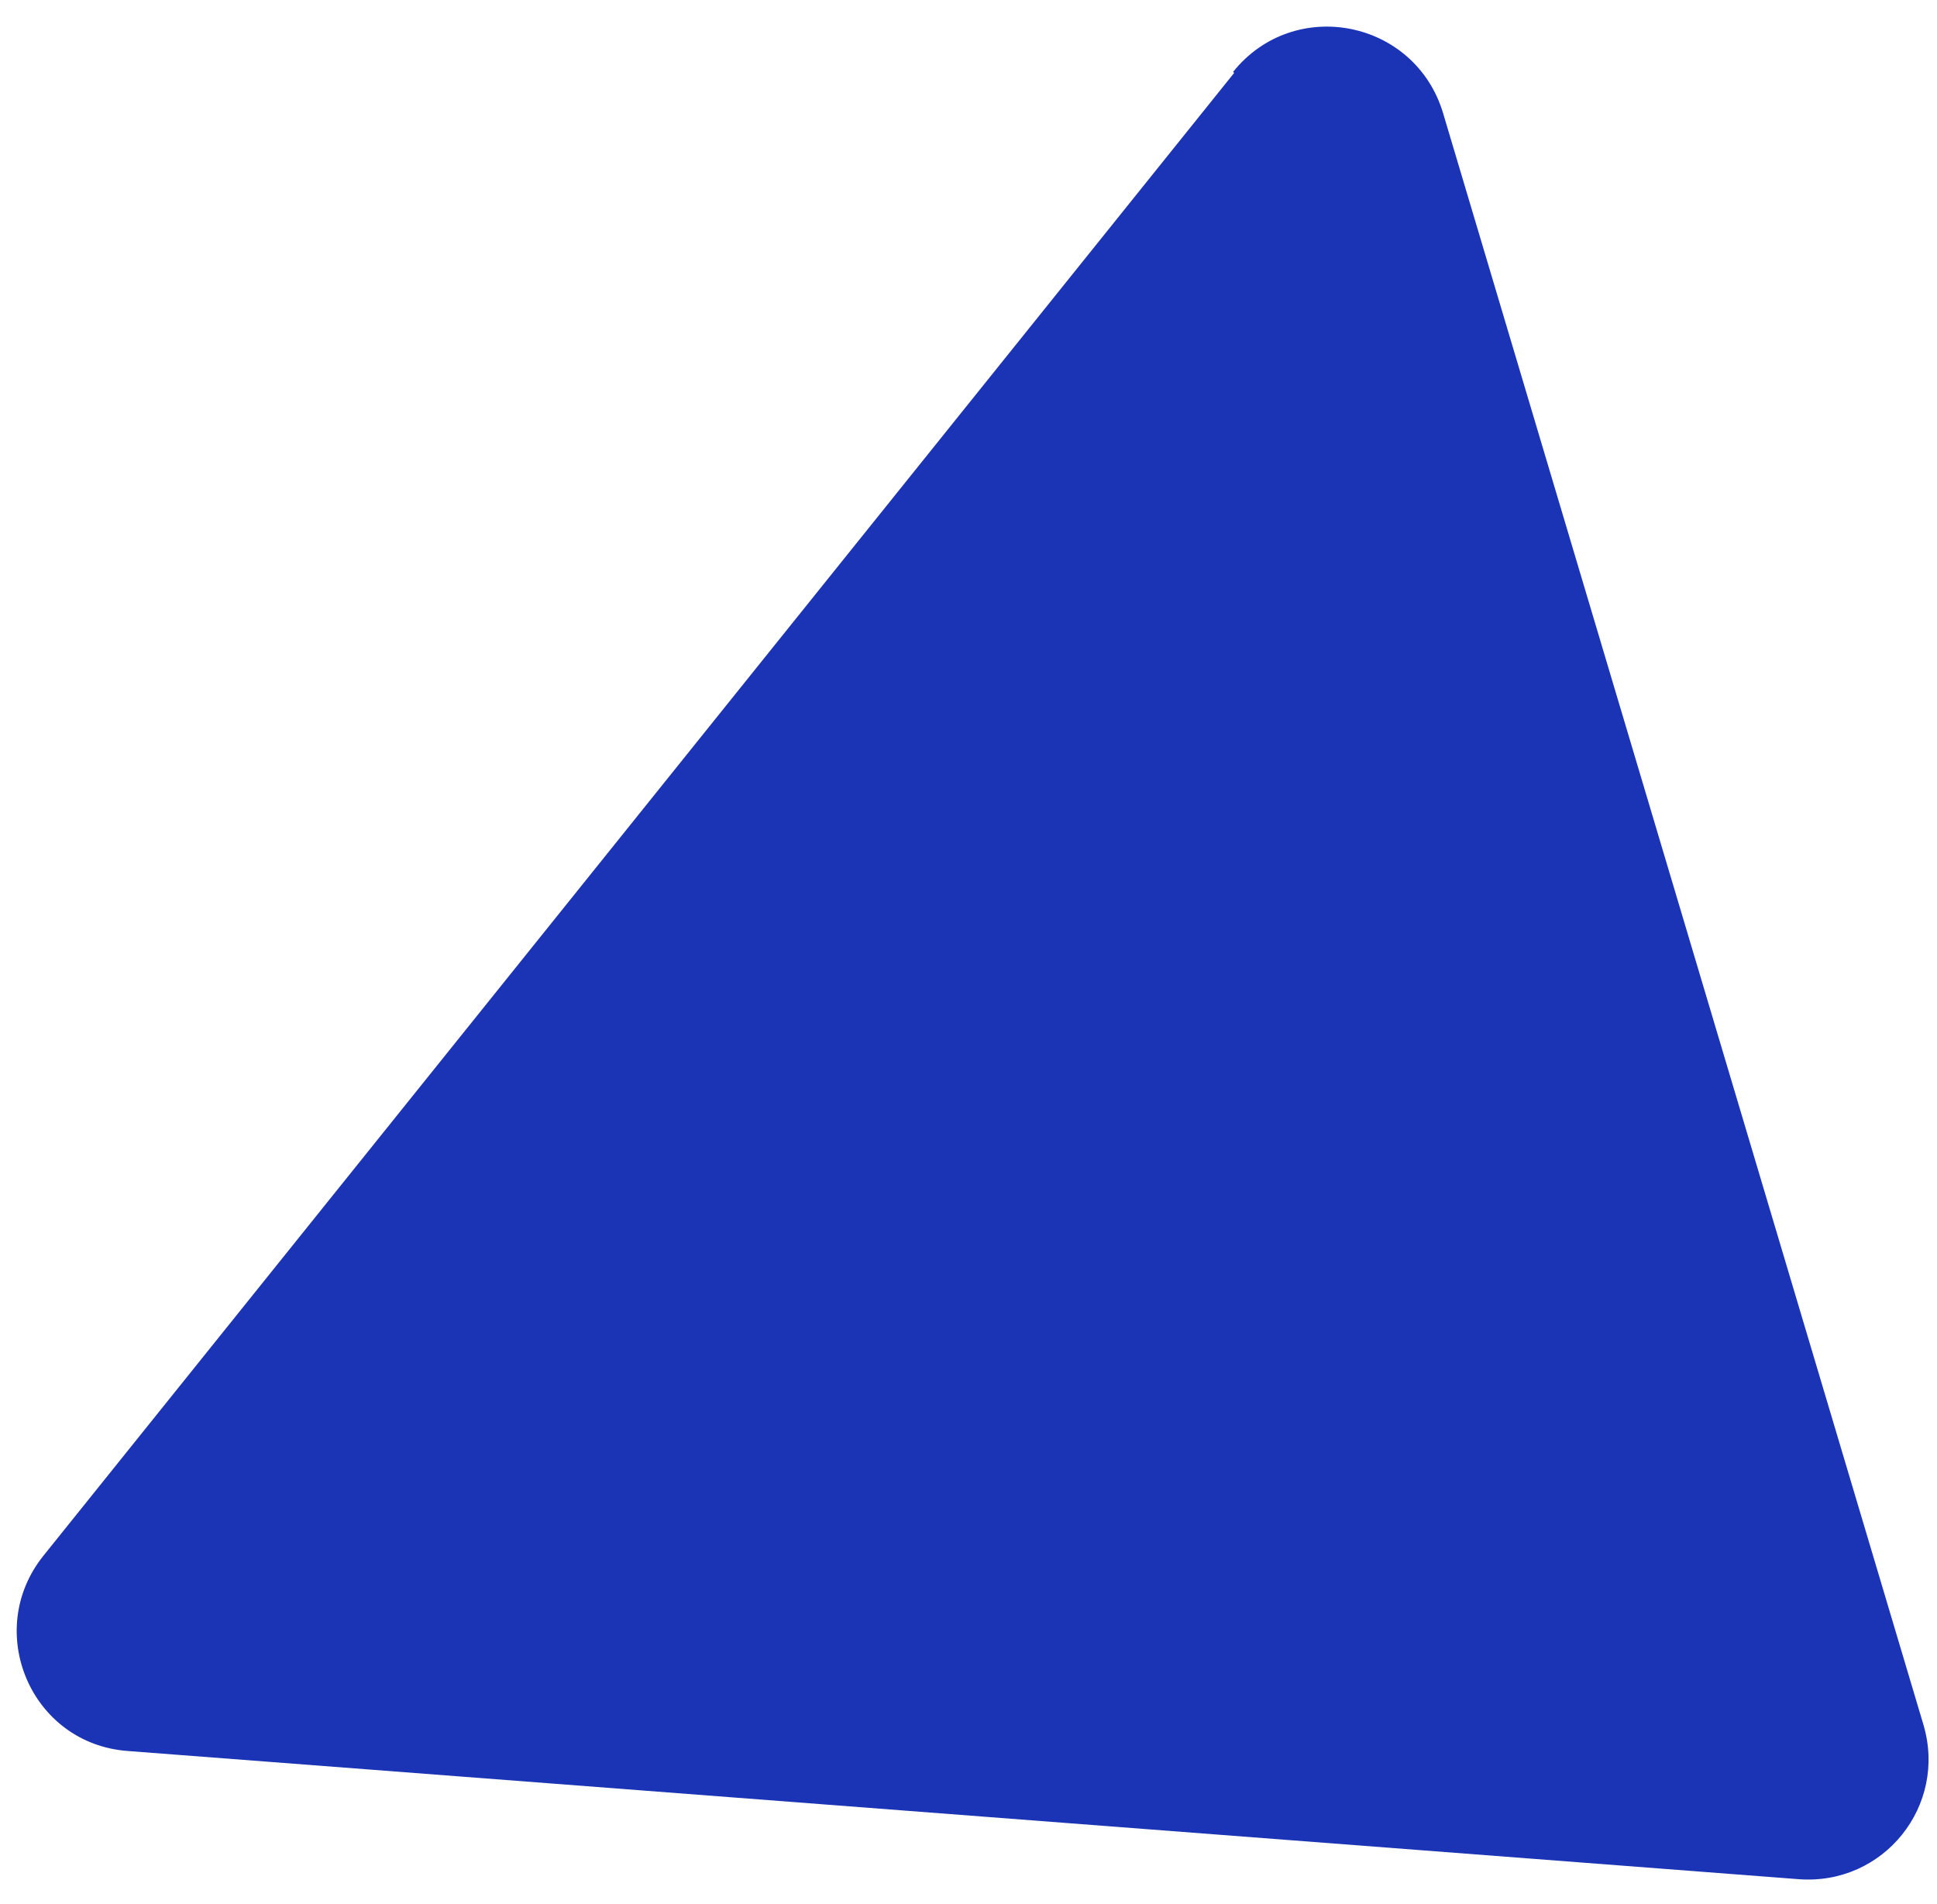 <svg width="58" height="57" viewBox="0 0 58 57" fill="none" xmlns="http://www.w3.org/2000/svg">
<path id="Vector" d="M36.955 2.182L1.301 46.575C-0.506 48.824 0.919 52.212 3.832 52.422L53.865 56.26C56.403 56.448 58.322 54.06 57.59 51.622L43.212 3.392C42.377 0.593 38.755 -0.13 36.921 2.154L36.955 2.182Z" fill="#1A34B5"/>
</svg>
